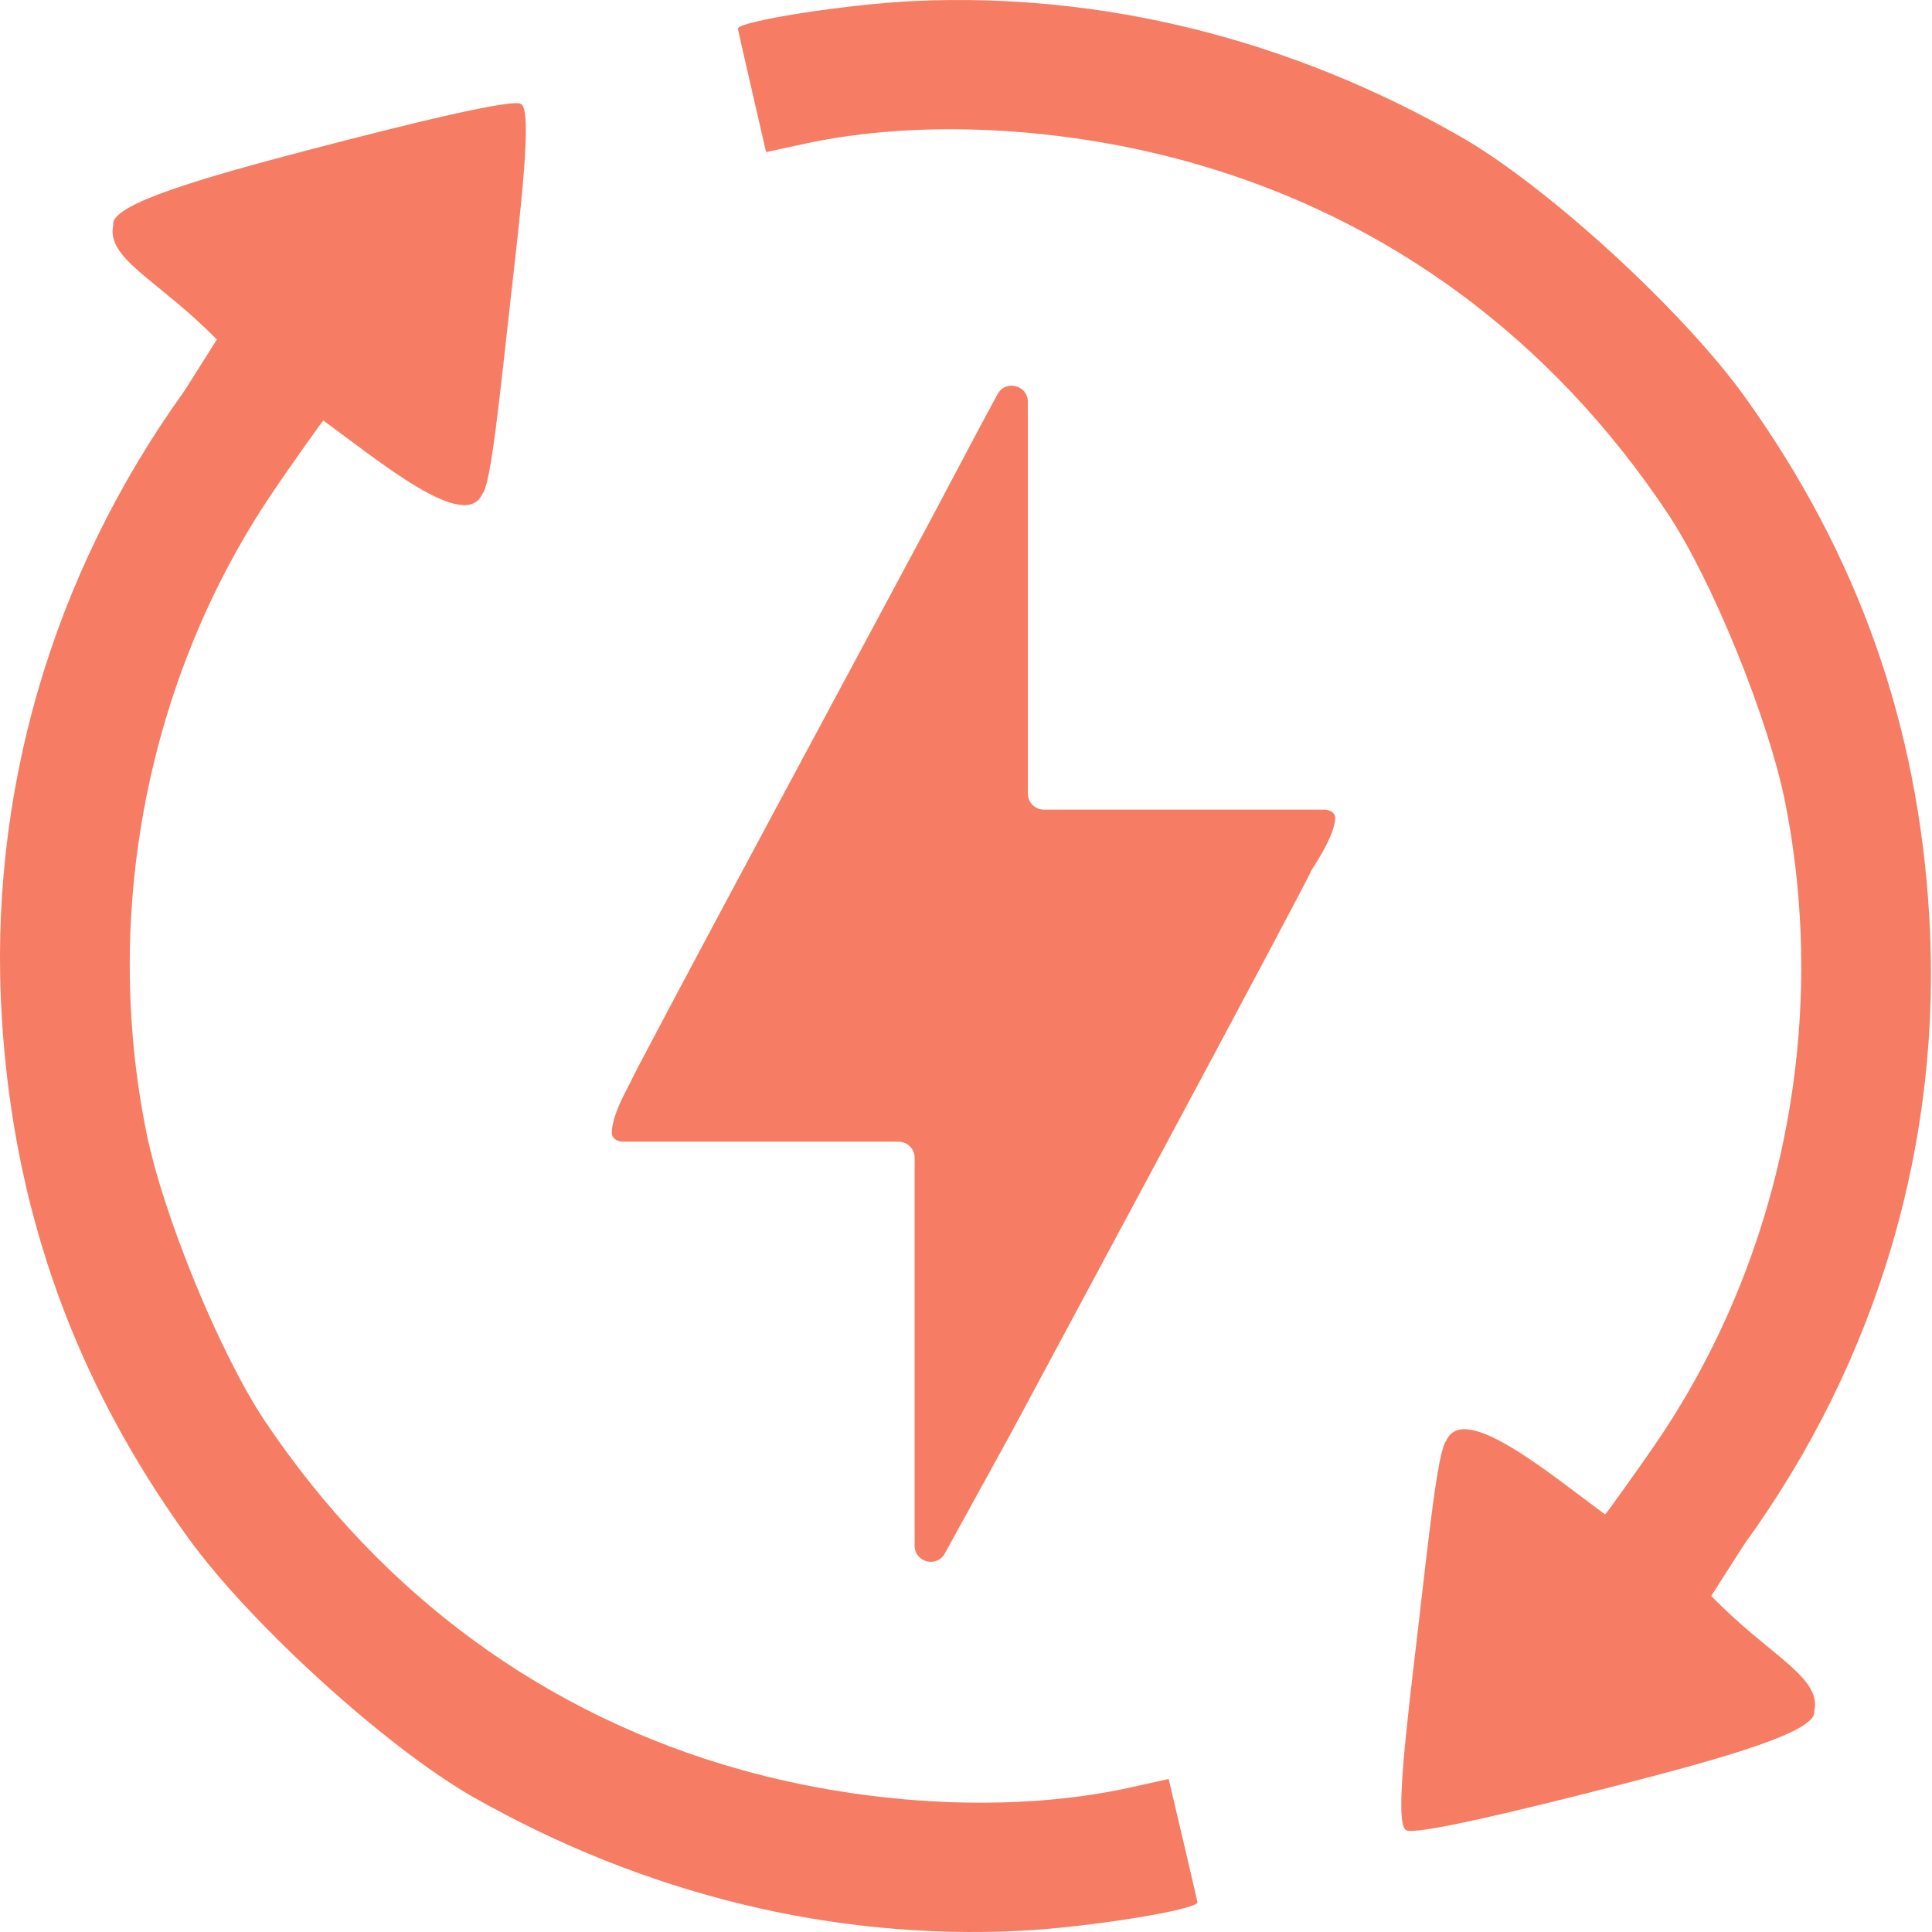 <?xml version="1.0" encoding="UTF-8"?>
<svg xmlns="http://www.w3.org/2000/svg" width="120" height="120" viewBox="0 0 120 120" fill="none">
  <path fill-rule="evenodd" clip-rule="evenodd" d="M48.532 49.574C43.417 59.107 39.232 66.981 39.232 67.073C39.232 67.15 38.001 69.145 38 70.361C38 70.715 38.343 70.912 38.698 70.912H55.81C56.362 70.912 56.81 71.36 56.81 71.912V96.005C56.81 97.04 58.188 97.393 58.686 96.487L62.825 88.959L72.122 71.633C77.235 62.104 81.419 54.229 81.419 54.134C81.419 54.053 82.865 52.058 82.933 50.842C82.952 50.487 82.607 50.288 82.252 50.288H64.841C64.289 50.288 63.841 49.84 63.841 49.288V24.957C63.841 23.919 62.454 23.568 61.961 24.482L60.925 26.4L57.831 32.241L48.532 49.574Z" fill="#F67D63"></path>
  <path fill-rule="evenodd" clip-rule="evenodd" d="M112.687 106.282C113.175 104.169 109.891 102.849 106.288 99.126L108.341 95.916C116.641 84.48 120.653 70.863 119.831 56.922C119.126 44.972 115.405 34.472 108.412 24.701C104.567 19.328 96.097 11.565 90.724 8.491C80.13 2.428 68.47 -0.471 56.821 0.062C52.586 0.256 45.751 1.33 45.832 1.789C45.854 1.916 46.257 3.691 46.728 5.734L47.583 9.448L49.988 8.927C57.082 7.389 66.064 7.843 74.156 10.148C86.266 13.599 96.377 21.069 103.584 31.89C106.355 36.051 109.871 44.713 110.893 49.898C113.583 63.541 110.705 77.998 103.039 89.367C101.908 91.042 99.862 93.887 99.701 94.066C96.257 91.544 90.902 87.019 89.831 89.483C89.292 90.082 88.712 95.762 88.06 101.307C87.352 107.327 86.619 113.239 87.32 113.664C87.744 114.045 94.268 112.492 100.602 110.859C106.846 109.25 112.905 107.572 112.687 106.282Z" fill="#F67D63"></path>
  <path fill-rule="evenodd" clip-rule="evenodd" d="M7.038 13.964C6.56 16.079 9.85 17.384 13.47 21.091L11.432 24.31C3.185 35.785 -0.765 49.419 0.122 63.356C0.883 75.303 4.652 85.786 11.69 95.524C15.56 100.879 24.066 108.603 29.453 111.653C40.074 117.666 51.748 120.511 63.395 119.925C67.628 119.711 74.458 118.606 74.375 118.147C74.353 118.02 73.941 116.247 73.461 114.206L72.589 110.496L70.186 111.028C63.099 112.599 54.116 112.187 46.013 109.919C33.887 106.524 23.741 99.101 16.485 88.313C13.695 84.165 10.139 75.519 9.093 70.34C6.34 56.709 9.151 42.238 16.765 30.834C17.887 29.154 19.921 26.3 20.081 26.12C23.536 28.626 28.912 33.126 29.971 30.657C30.507 30.055 31.062 24.373 31.688 18.825C32.368 12.803 33.074 6.887 32.371 6.465C31.945 6.086 25.428 7.669 19.102 9.331C12.866 10.969 6.814 12.675 7.038 13.964Z" fill="#F67D63"></path>
</svg>
